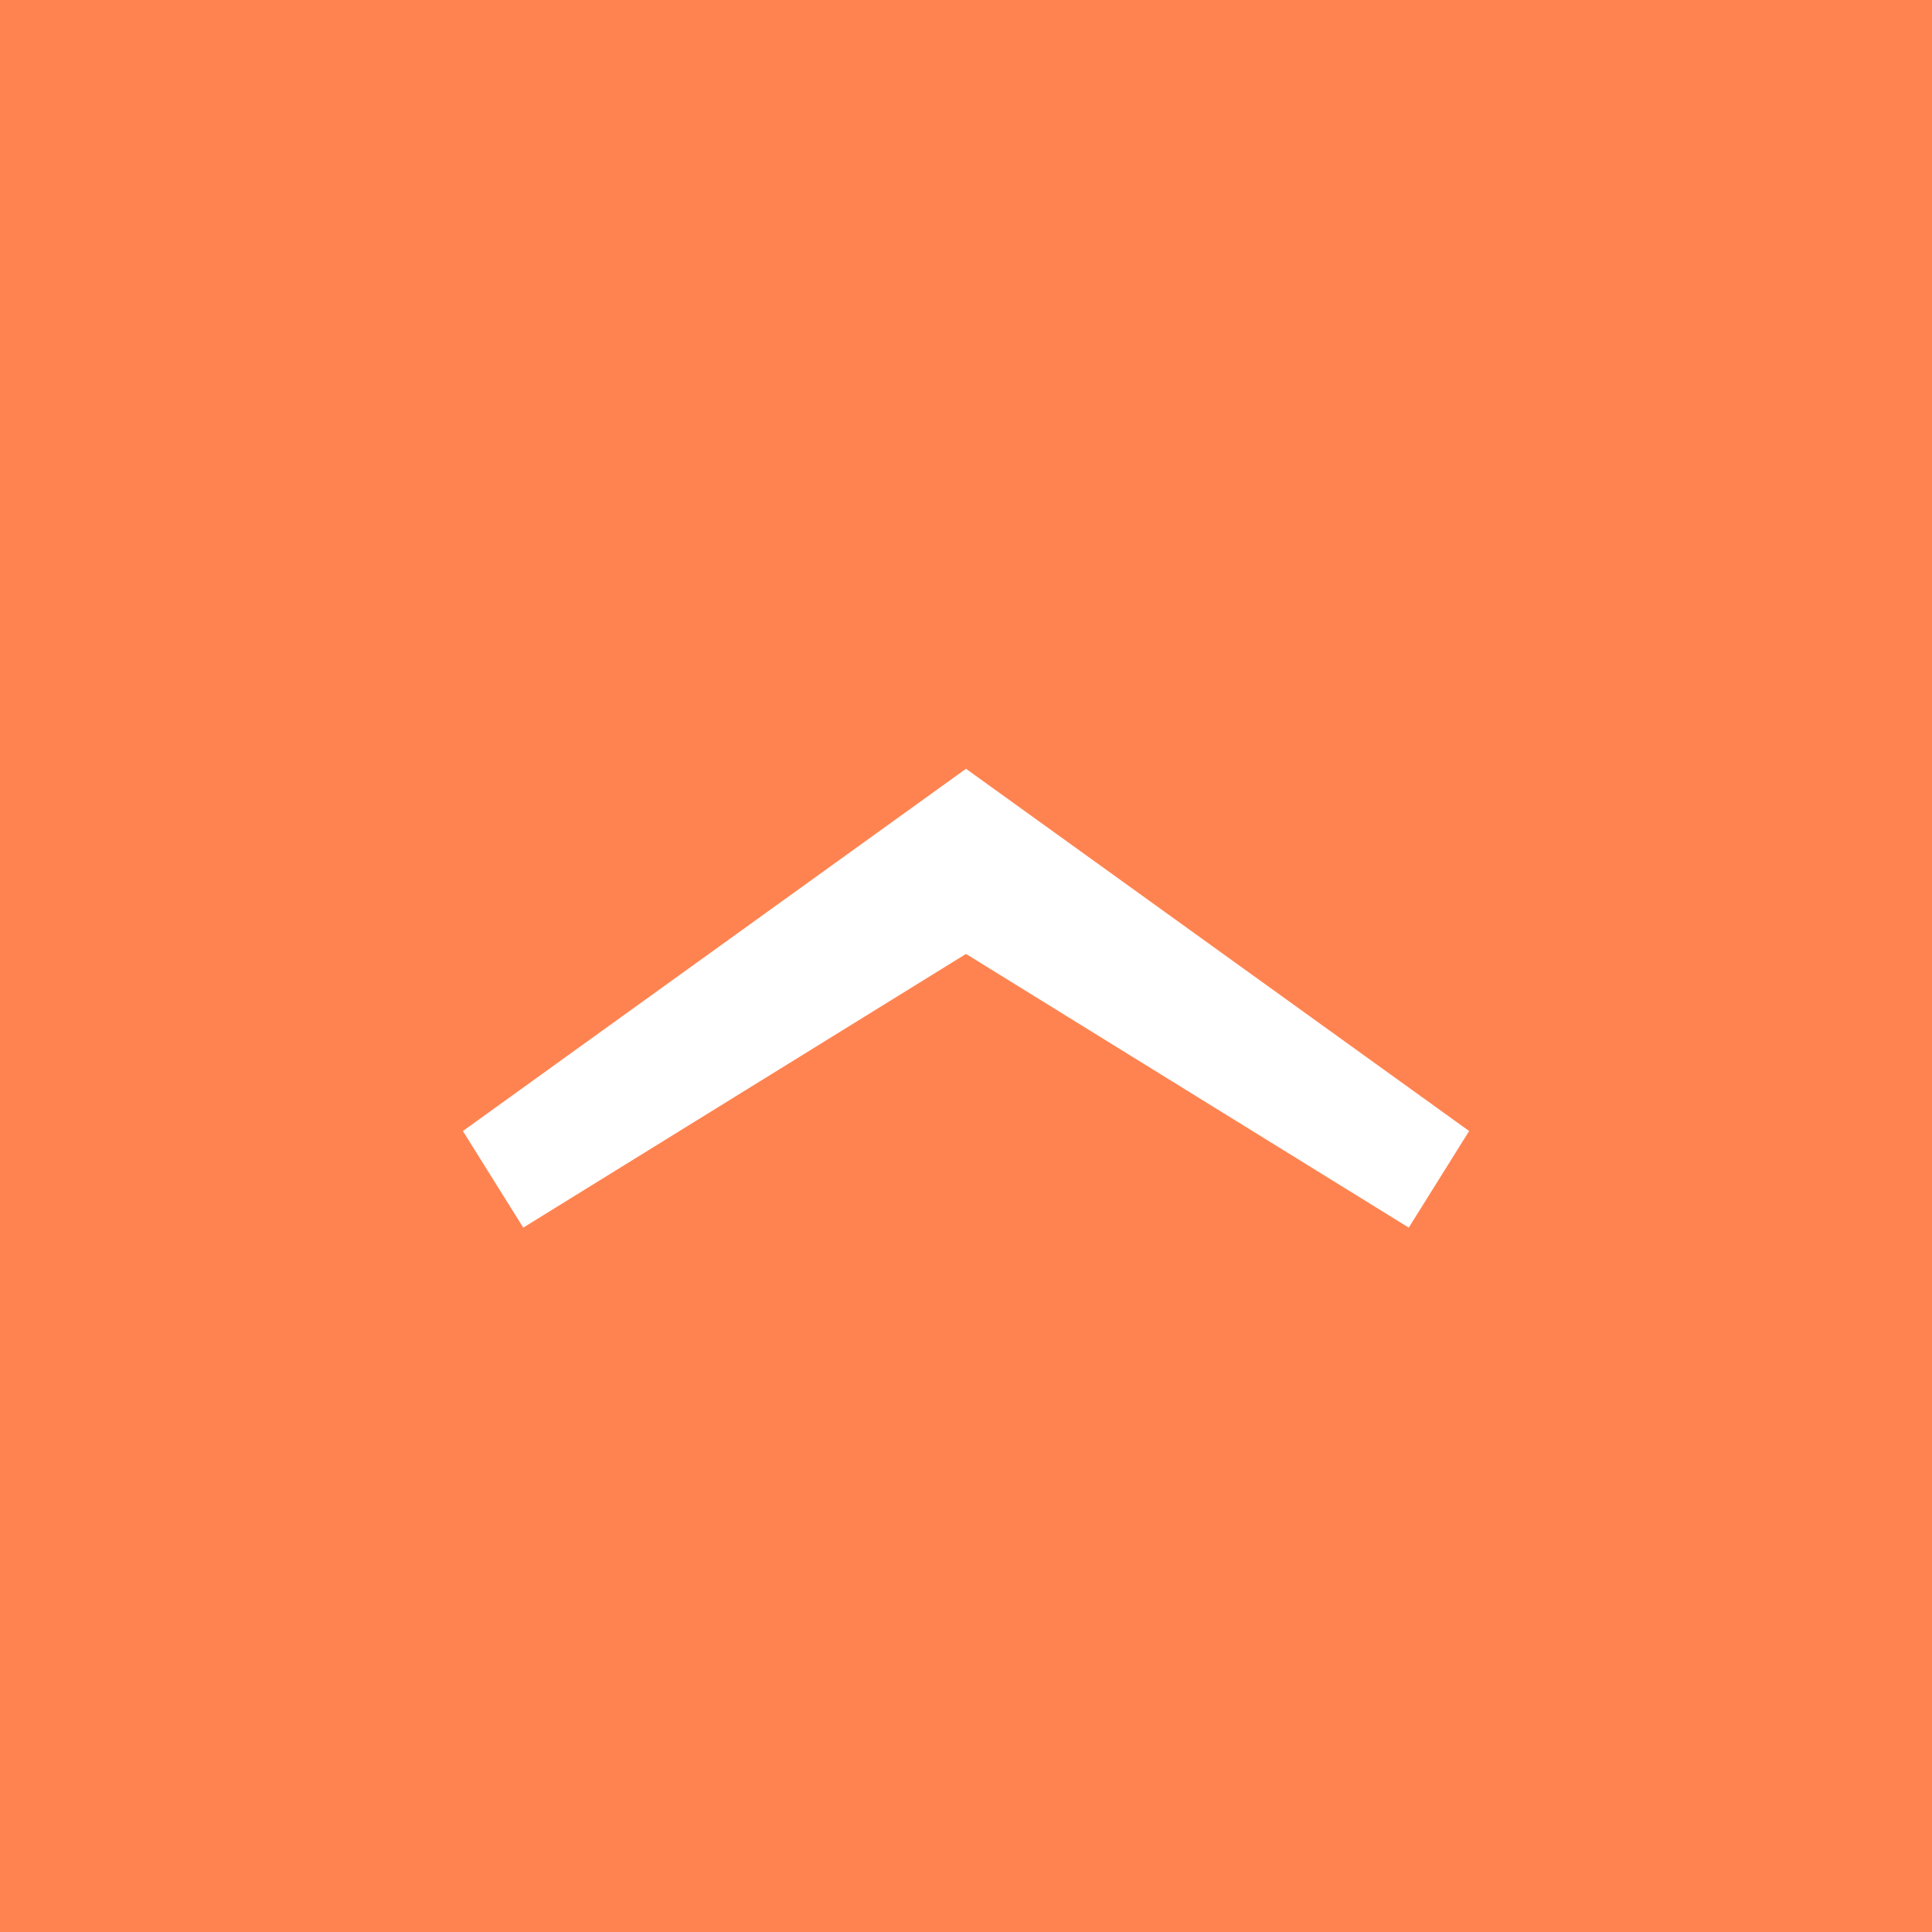 <?xml version="1.0" encoding="UTF-8"?><svg id="a" xmlns="http://www.w3.org/2000/svg" viewBox="0 0 48 48"><defs><style>.b{fill:#fff;}.c{fill:#ff8350;}</style></defs><rect class="c" width="48" height="48"/><path class="b" d="M11.5,28.1l12.5-9,12.5,9-1.5,2.4-11-6.8-11,6.8-1.5-2.4Z"/></svg>